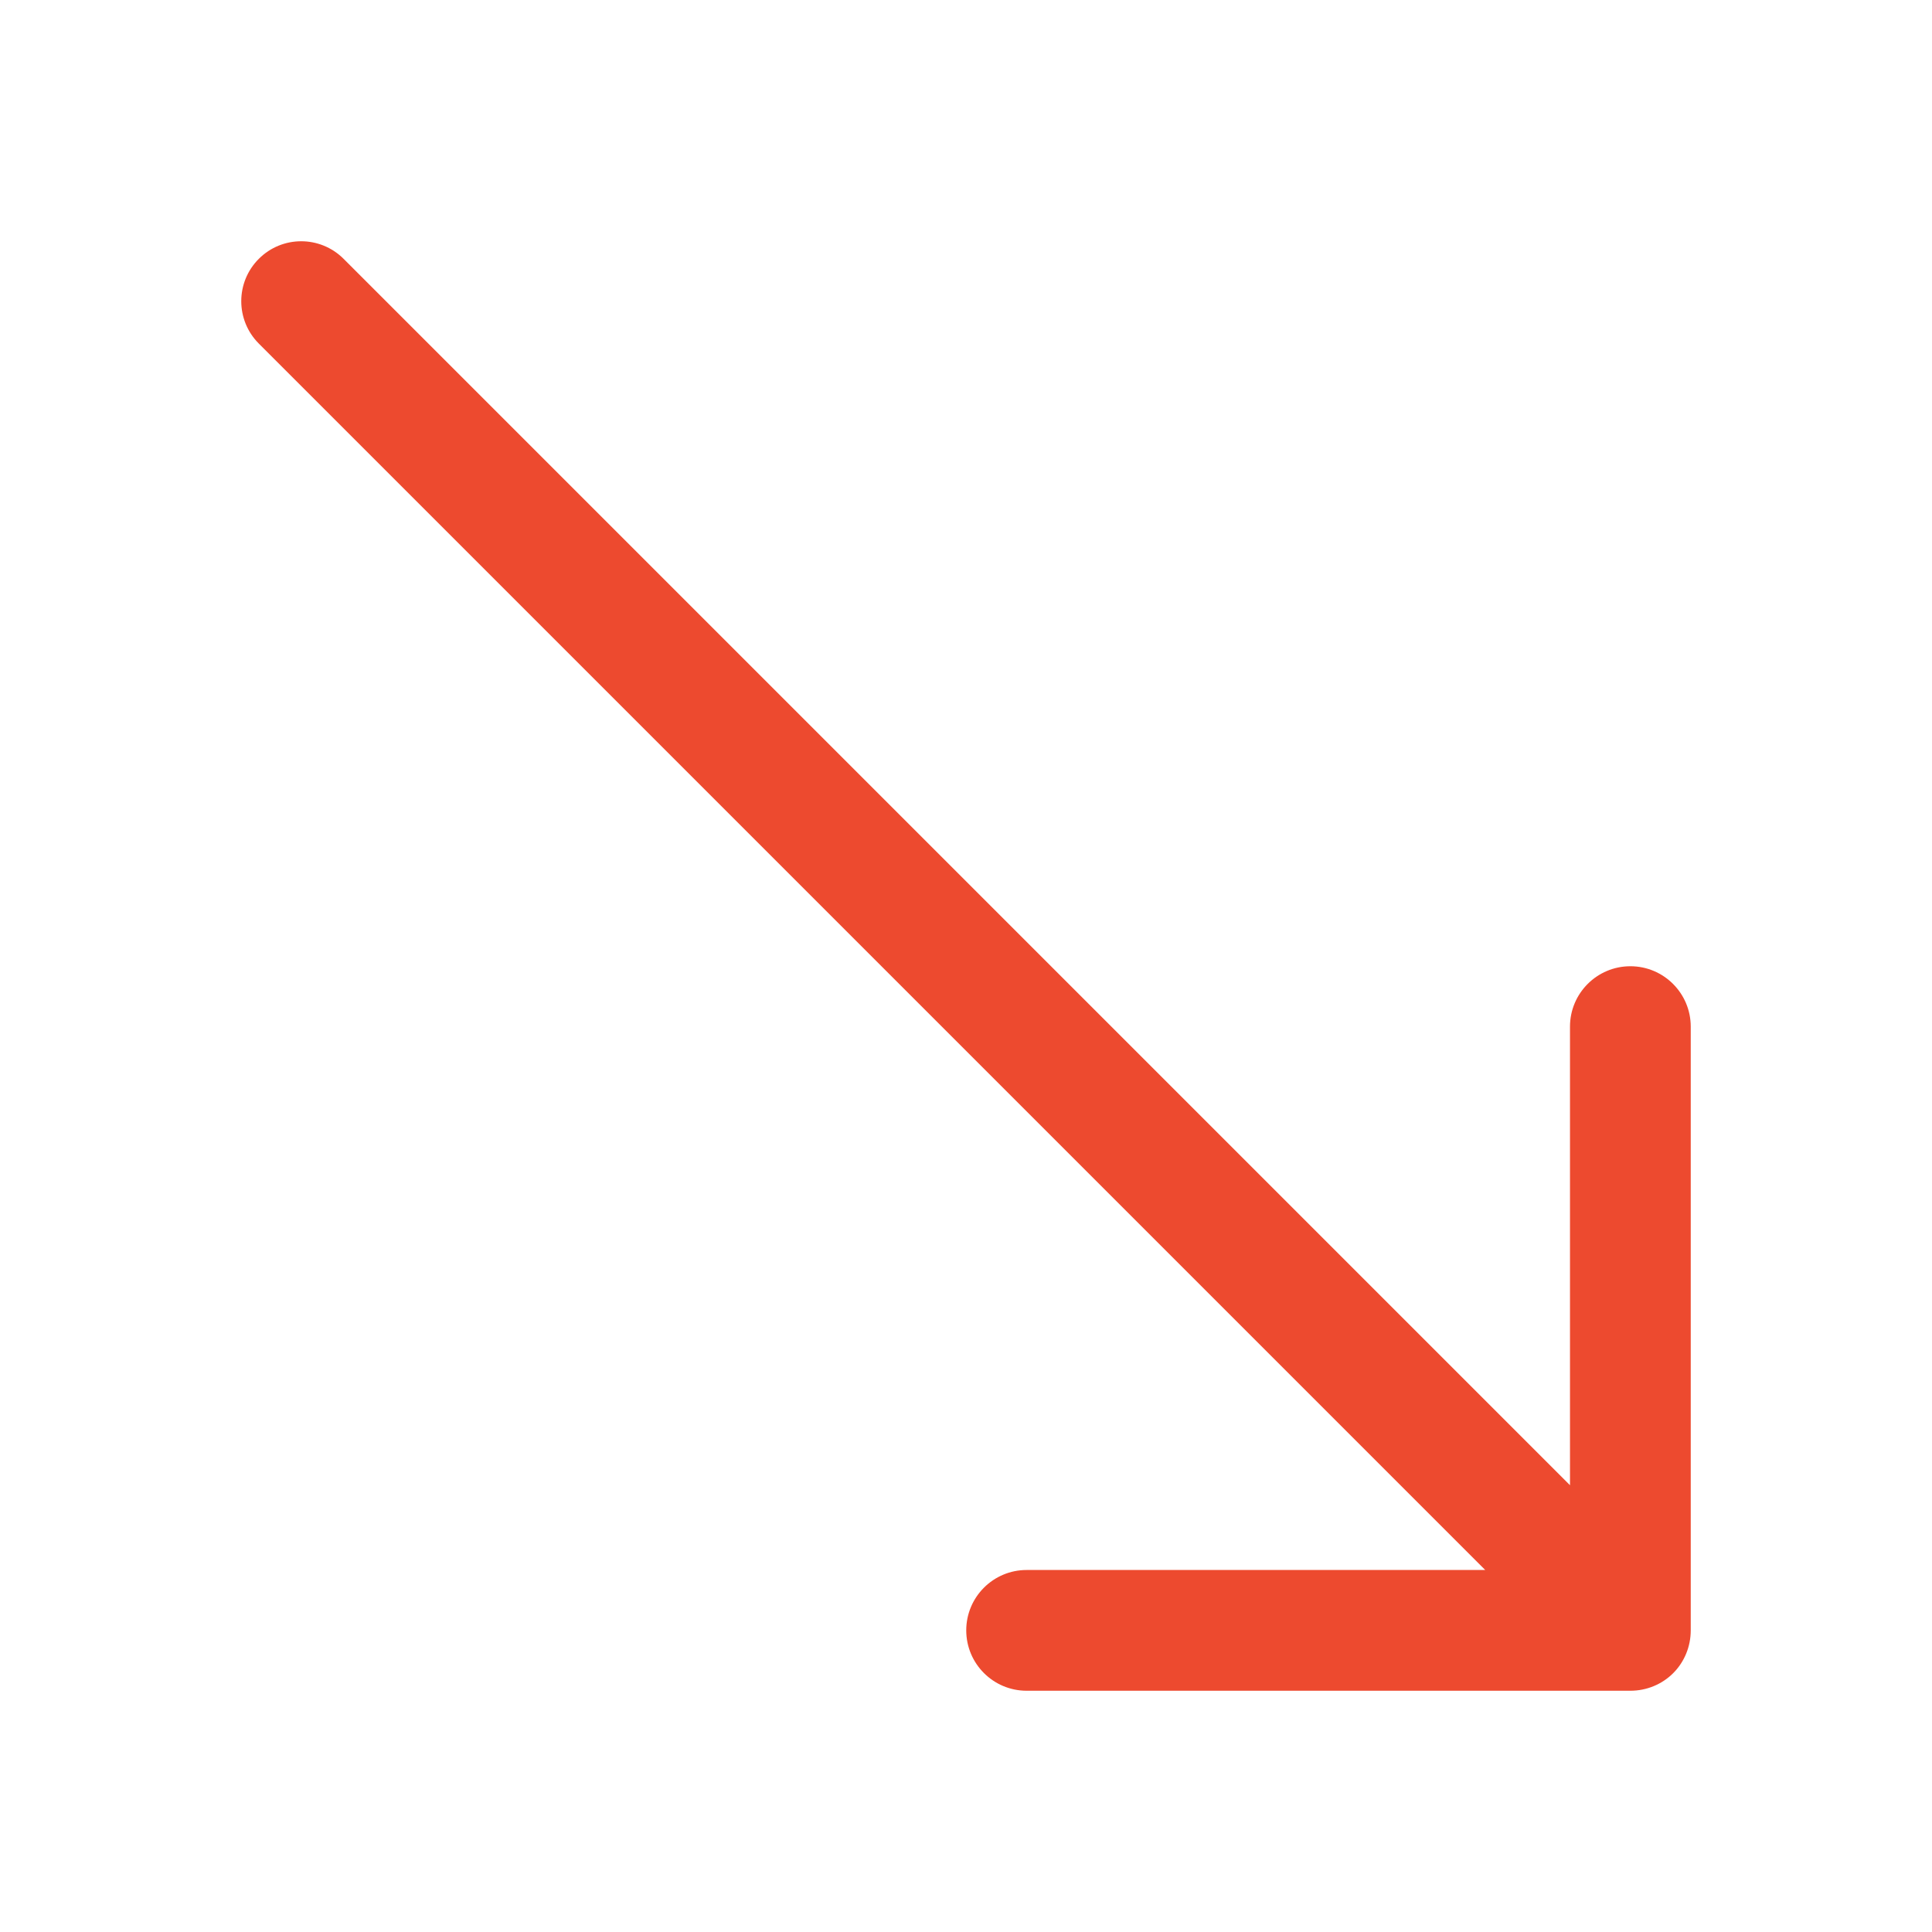 <?xml version="1.0" ?><!DOCTYPE svg  PUBLIC '-//W3C//DTD SVG 1.1//EN'  'http://www.w3.org/Graphics/SVG/1.1/DTD/svg11.dtd'><svg enable-background="new 0 0 32 32" height="32px" version="1.1" viewBox="0 0 32 32" width="32px" xml:space="preserve" xmlns="http://www.w3.org/2000/svg" xmlns:xlink="http://www.w3.org/1999/xlink"><path d="M4.287,5.691L24.6,26.004h-7.596c-0.552,0-1,0.448-1,1s0.448,1,1,1h10  c0.265,0,0.521-0.103,0.709-0.291s0.291-0.444,0.291-0.709v-10c0-0.552-0.448-1-1-1s-1,0.448-1,1V24.6L5.691,4.287  c-0.388-0.388-1.017-0.388-1.404,0C3.899,4.674,3.899,5.303,4.287,5.691z" fill="#ed4a2f" id="Arrow_Down_Right"/><g/><g/><g/><g/><g/><g/></svg>
